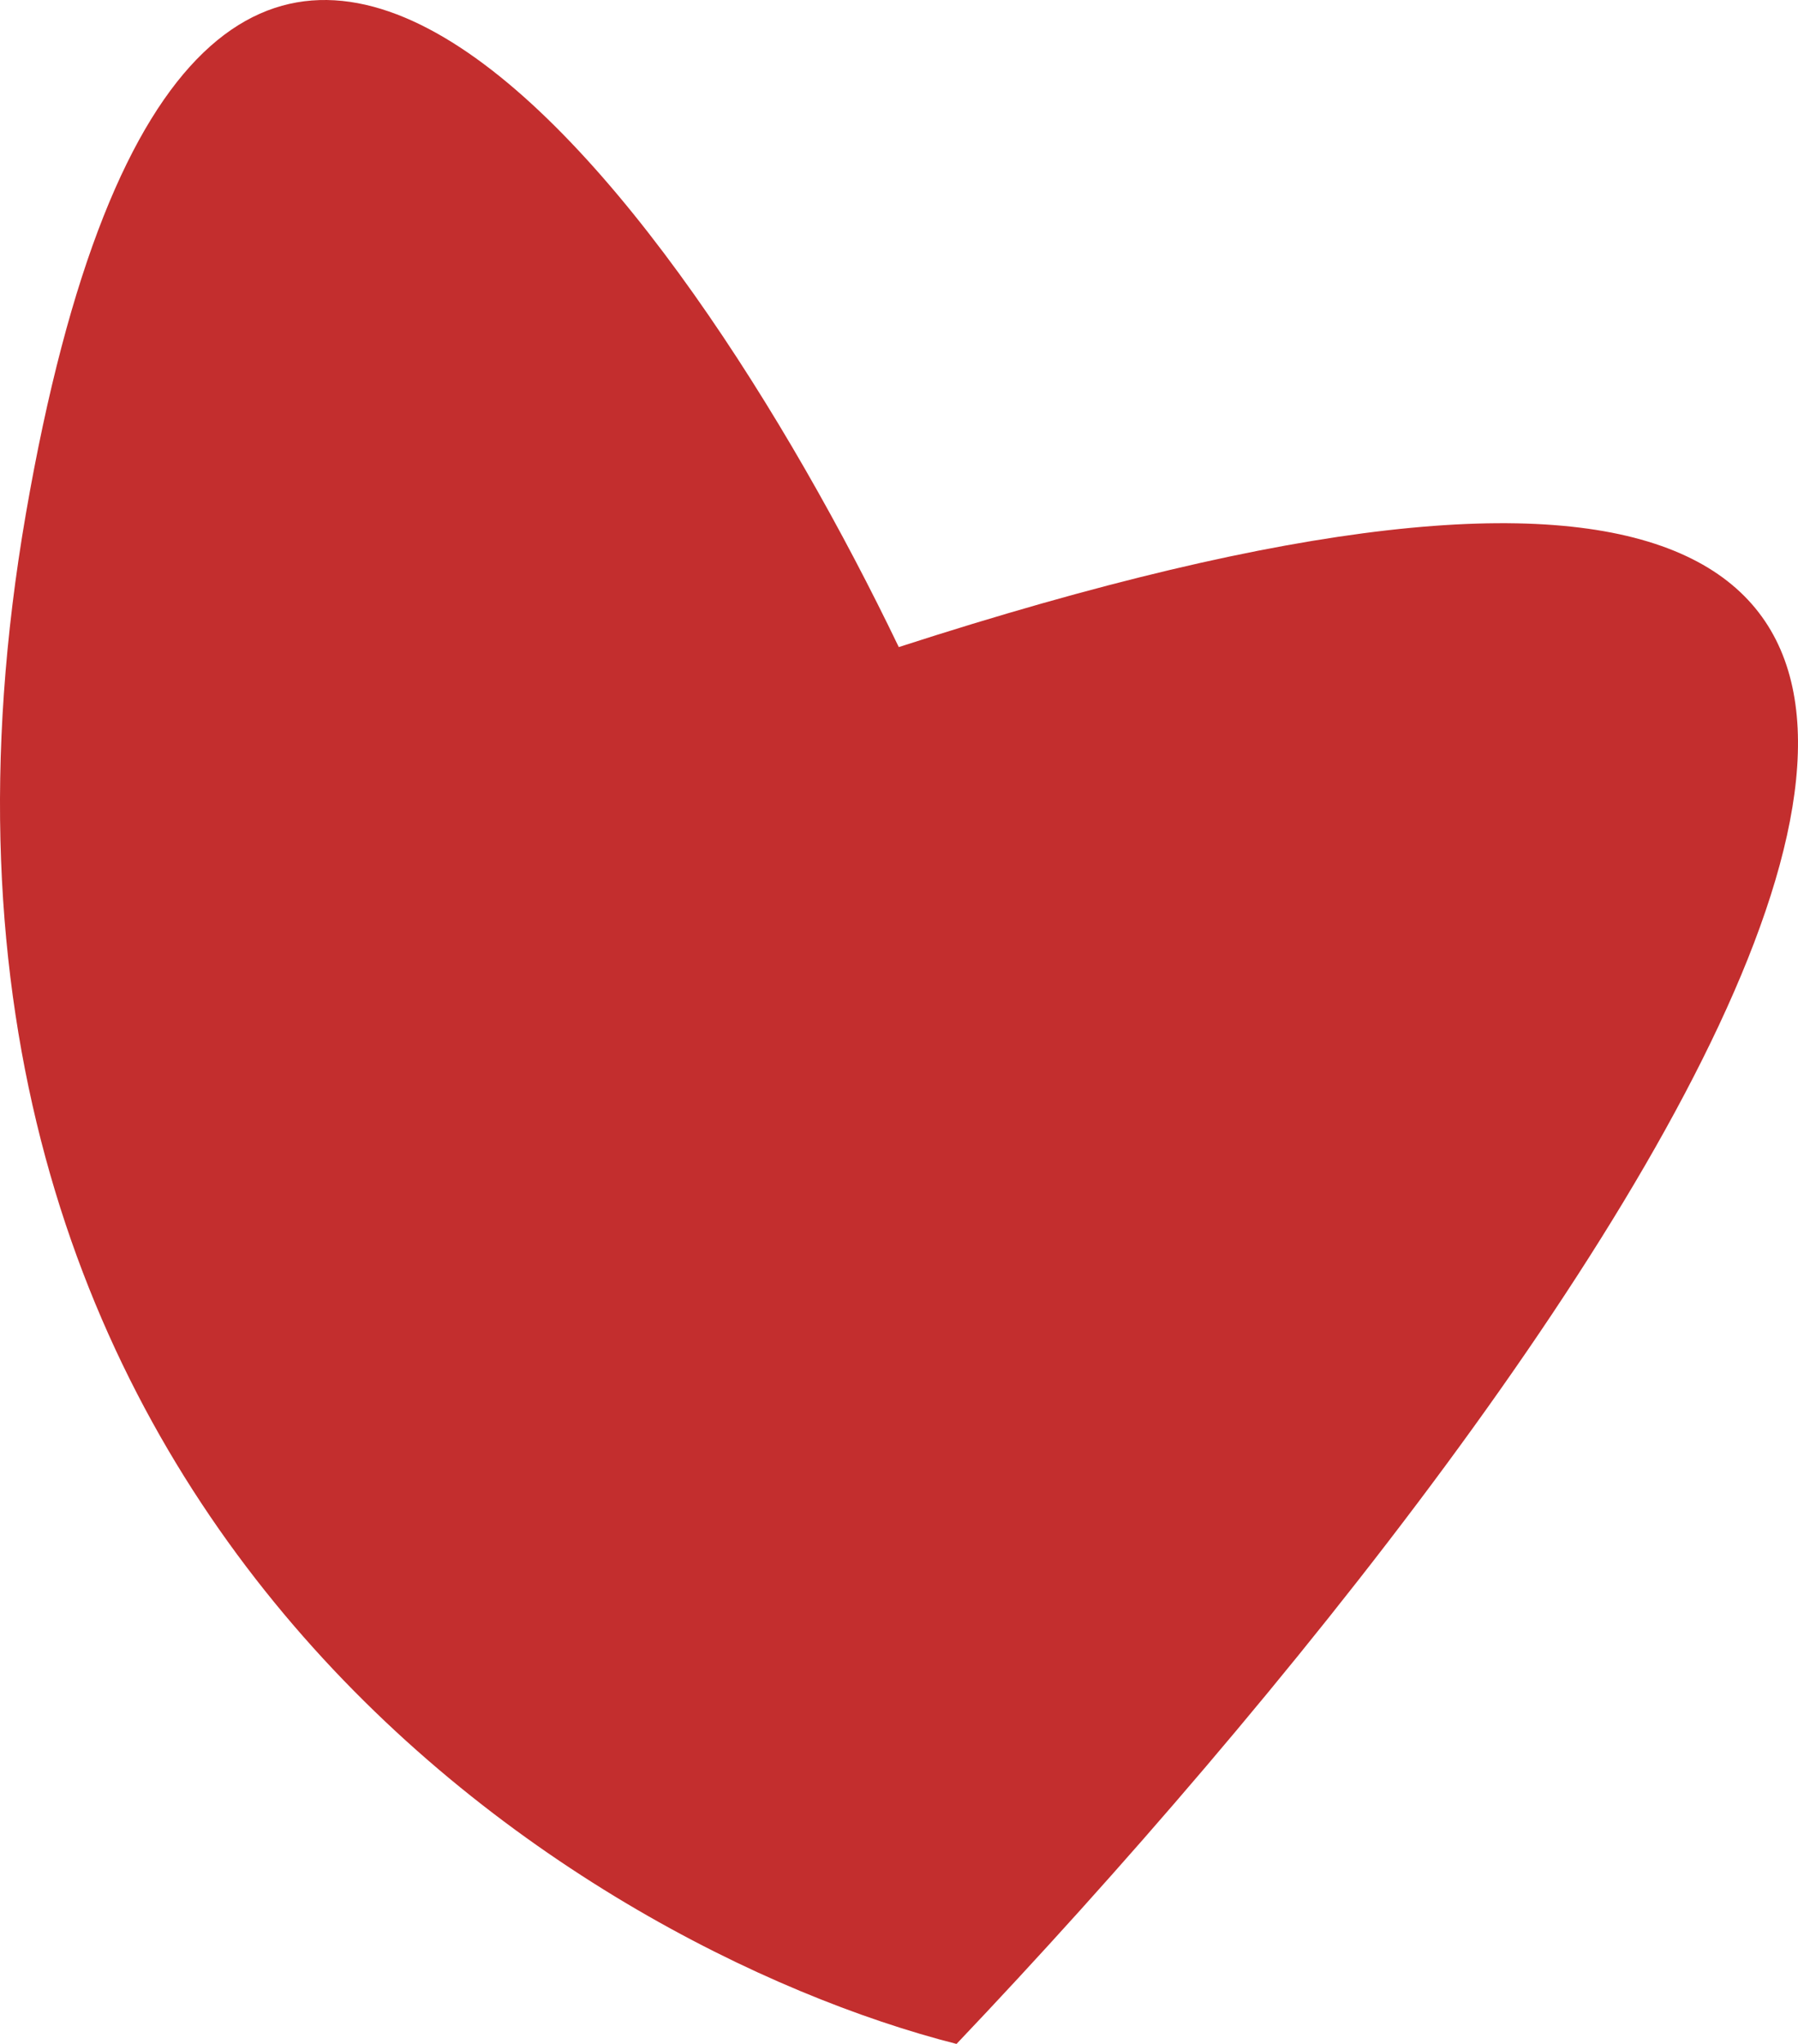 <?xml version="1.0" encoding="UTF-8"?> <svg xmlns="http://www.w3.org/2000/svg" width="132" height="150" viewBox="0 0 132 150" fill="none"><path d="M65.984 47.488C183.48 9.443 117.767 99.977 70.223 150C42.212 142.866 -10.668 110.422 1.899 37.713C14.467 -34.997 49.859 13.934 65.984 47.488Z" fill="#C32E2E"></path></svg> 
